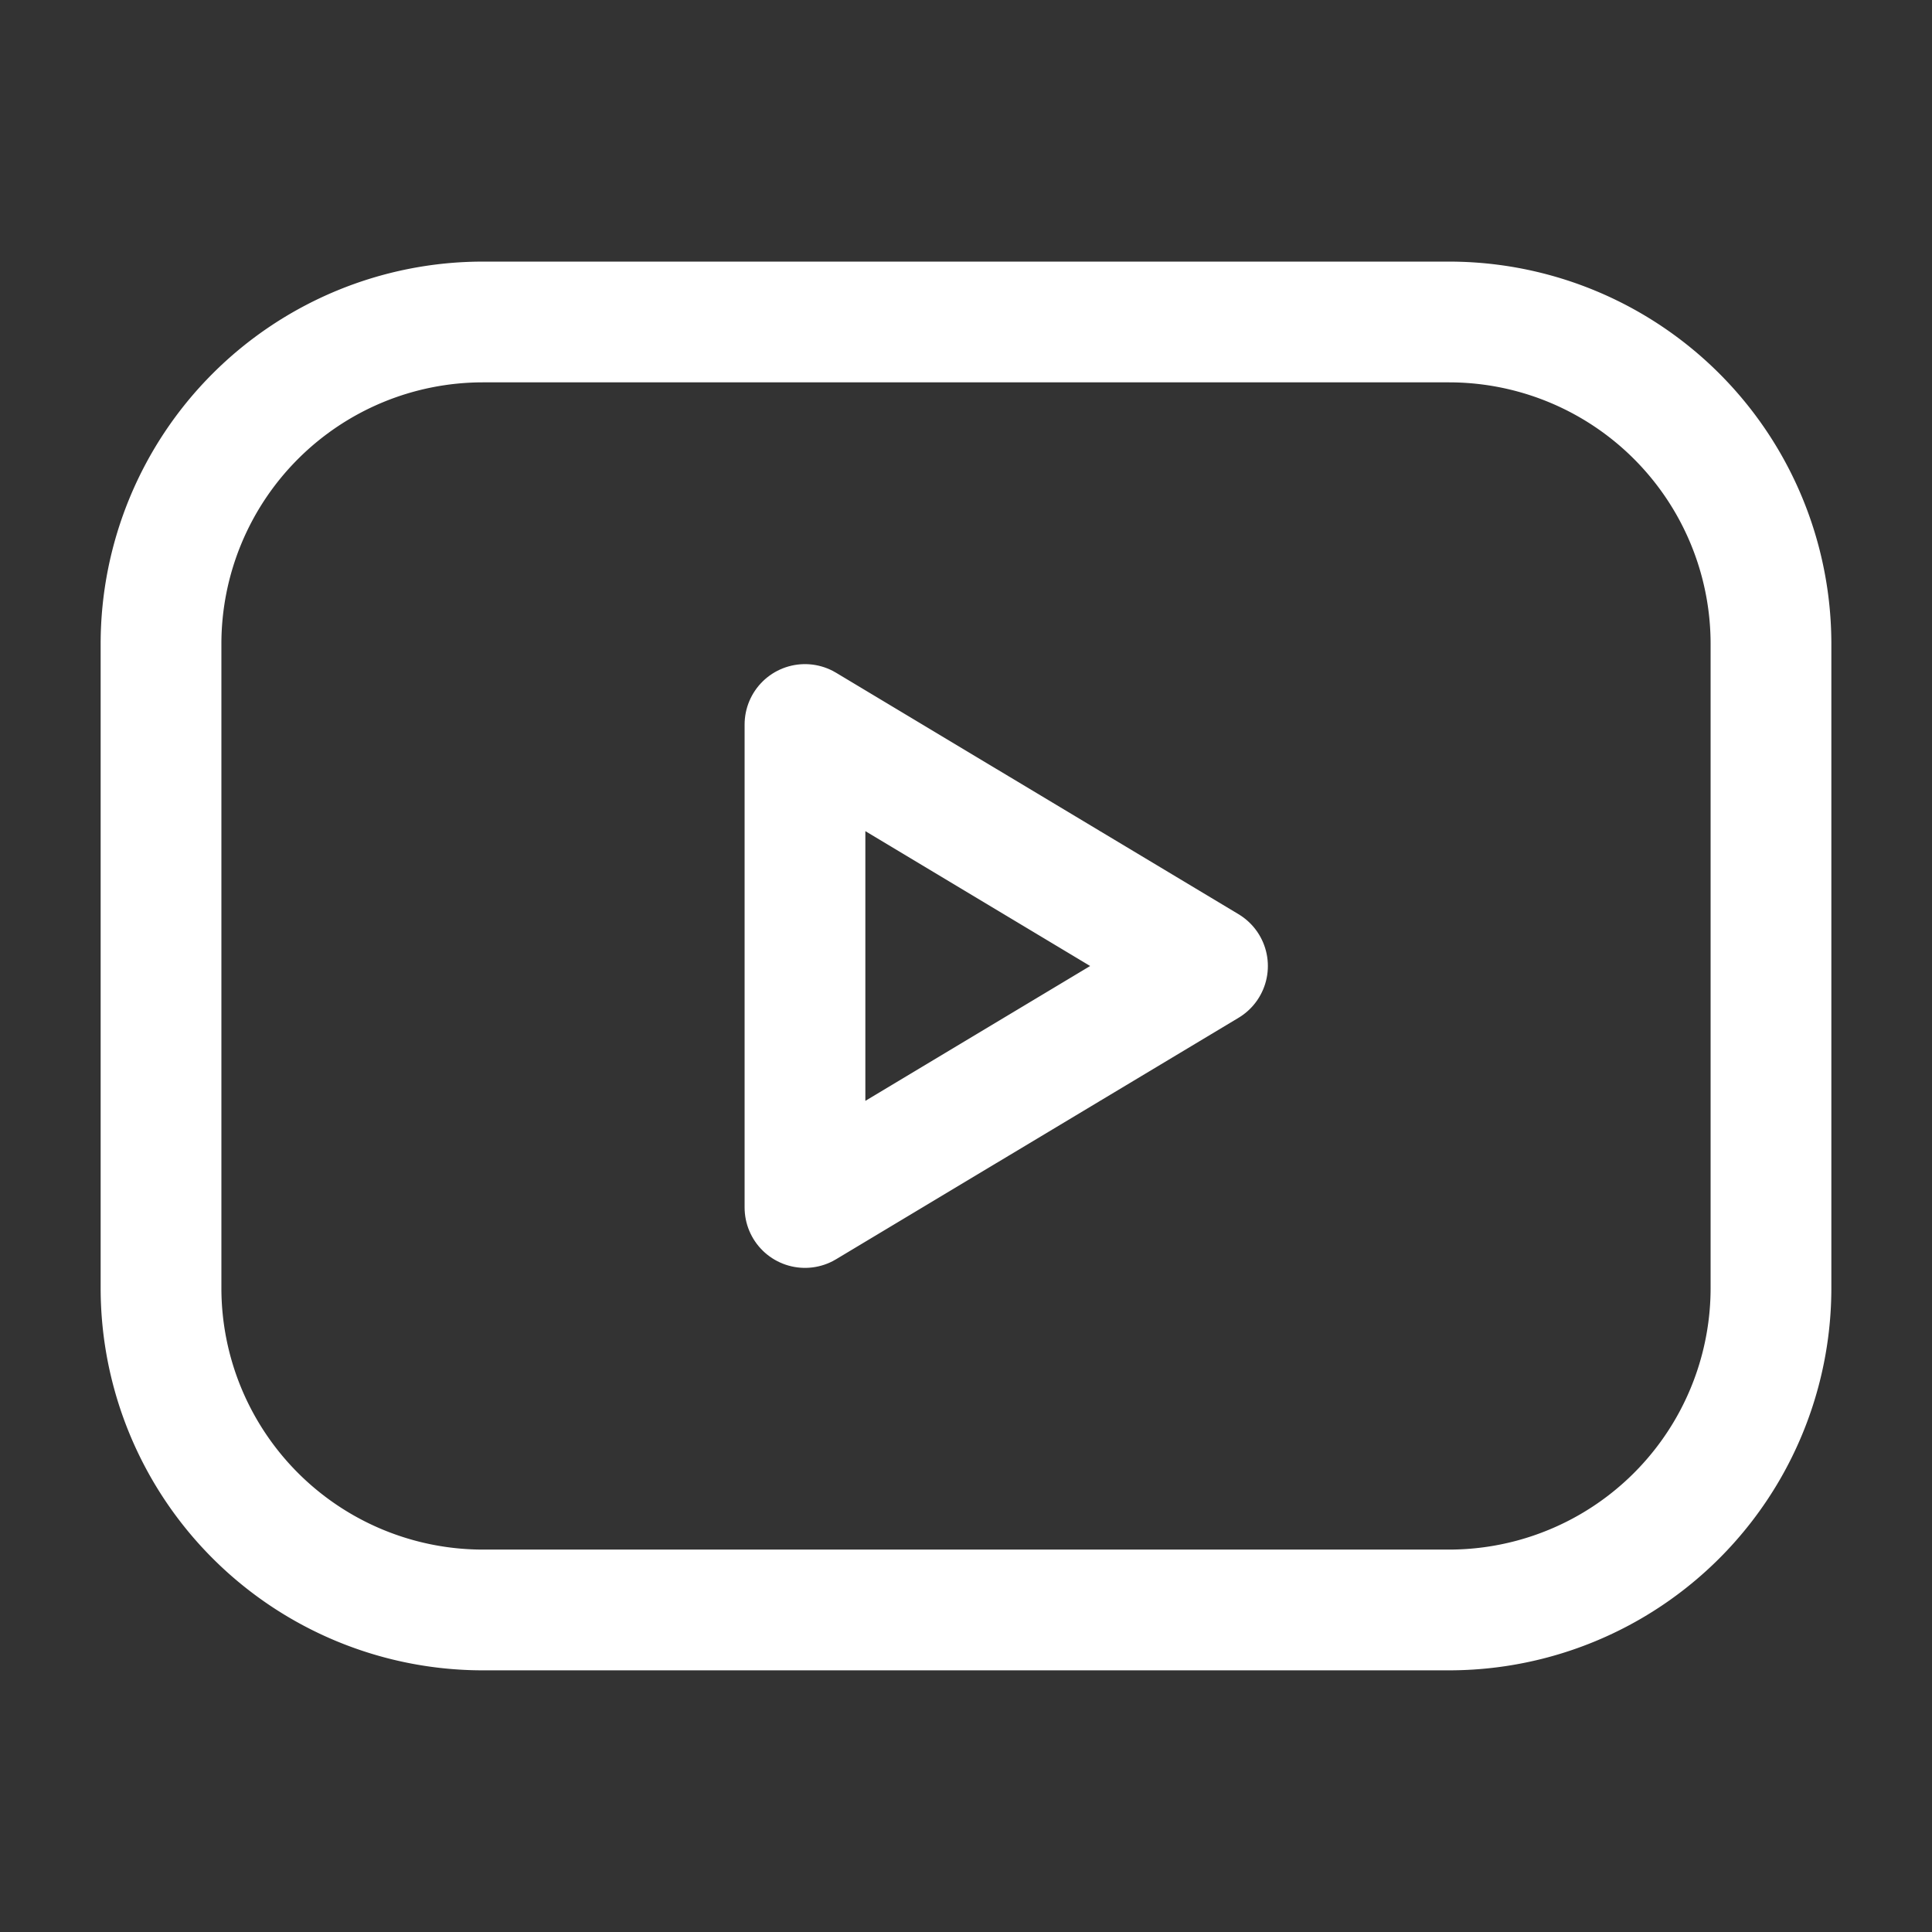 <svg id="brand-youtube" xmlns="http://www.w3.org/2000/svg" width="32" height="32" viewBox="0 0 32 32">
  <rect x="0" y="0" width="32" height="32" fill="#333333" stroke="none"/>
  <path id="Path_274" data-name="Path 274" d="M0,0H32V32H0Z" fill="none"/>
  <path id="Path_275" data-name="Path 275" d="M2,9.333A5.333,5.333,0,0,1,7.333,4h16a5.333,5.333,0,0,1,5.333,5.333V20a5.333,5.333,0,0,1-5.333,5.333h-16A5.333,5.333,0,0,1,2,20Z" transform="translate(0.667 1.333)" fill="none" stroke="#fff" stroke-linecap="round" stroke-linejoin="round" stroke-width="2"/>
  <path id="Path_276" data-name="Path 276" d="M10,9l6.667,4L10,17Z" transform="translate(3.333 3)" fill="none" stroke="#fff" stroke-linecap="round" stroke-linejoin="round" stroke-width="2"/>
</svg>
